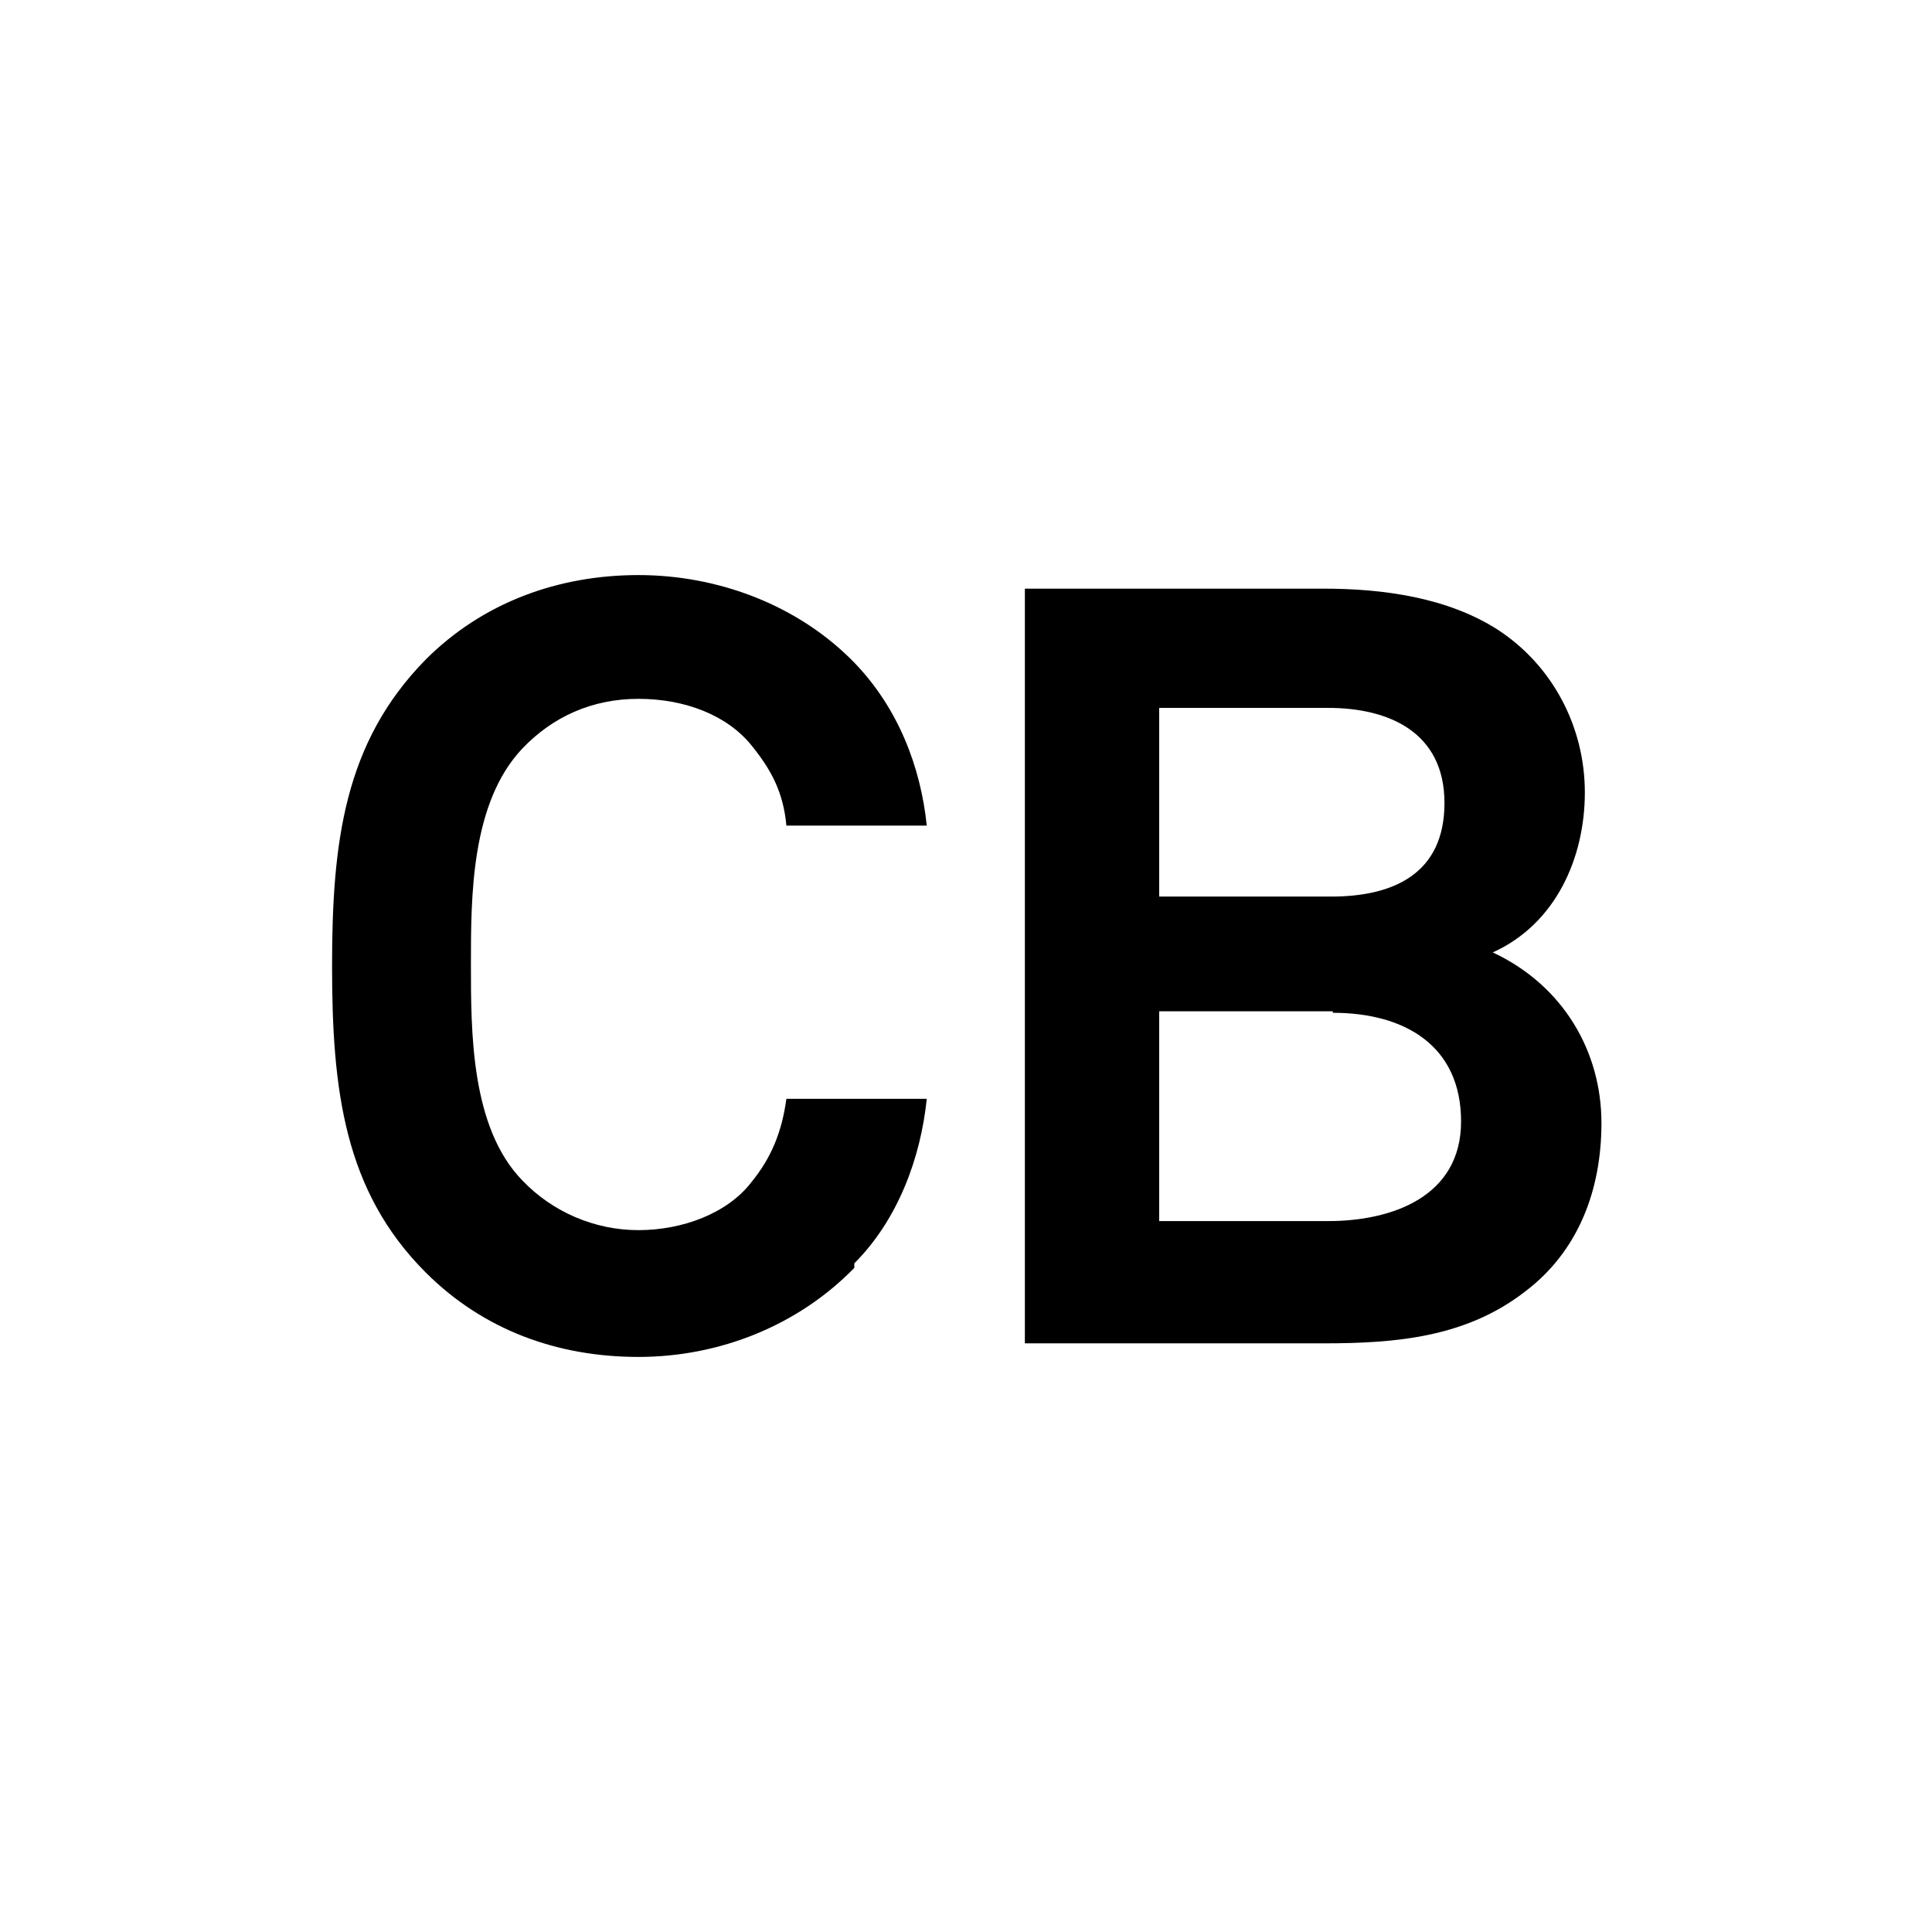 <svg viewBox="0 0 128 128" version="1.1" xmlns="http://www.w3.org/2000/svg" data-sanitized-data-name="Layer 1" data-name="Layer 1" id="Layer_1">
  <defs>
    <style>
      .cls-1 {
        fill: #000;
        stroke-width: 0px;
      }
    </style>
  </defs>
  <path d="M56.6,84c-3.7,3.8-8.9,5.9-14.3,5.9s-10.3-1.8-14.1-5.6c-5.4-5.4-6.2-12.1-6.2-20.3s.8-14.8,6.2-20.3c3.8-3.8,8.8-5.6,14.1-5.6s10.6,2,14.3,5.8c2.9,3,4.4,6.9,4.8,10.8h-9.3c-.2-2.2-1-3.7-2.3-5.3-1.6-2-4.4-3.1-7.5-3.1s-5.7,1.2-7.7,3.3c-3.4,3.6-3.4,9.8-3.4,14.3s0,10.8,3.4,14.3c2,2.1,4.8,3.3,7.7,3.3s5.9-1.1,7.5-3.2c1.3-1.6,2-3.3,2.3-5.5h9.3c-.4,3.9-1.9,8-4.8,10.9Z" class="cls-1"></path>
  <path d="M101,85.6c-3.9,3-8.5,3.4-13.3,3.4h-19.8v-50h19.8c4,0,8.2.6,11.5,2.7,3.7,2.4,5.8,6.5,5.8,10.8s-1.9,8.7-6.1,10.6c4.7,2.2,7.2,6.6,7.2,11.3,0,4.4-1.5,8.5-5.1,11.2ZM88,46.9h-11.2v12.5h11.4c4.1,0,7.5-1.5,7.5-6.2s-3.7-6.3-7.7-6.3ZM88.3,67h-11.5v13.9h11.2c4.2,0,8.8-1.6,8.8-6.6s-3.7-7.2-8.5-7.2Z" class="cls-1"></path>
</svg>